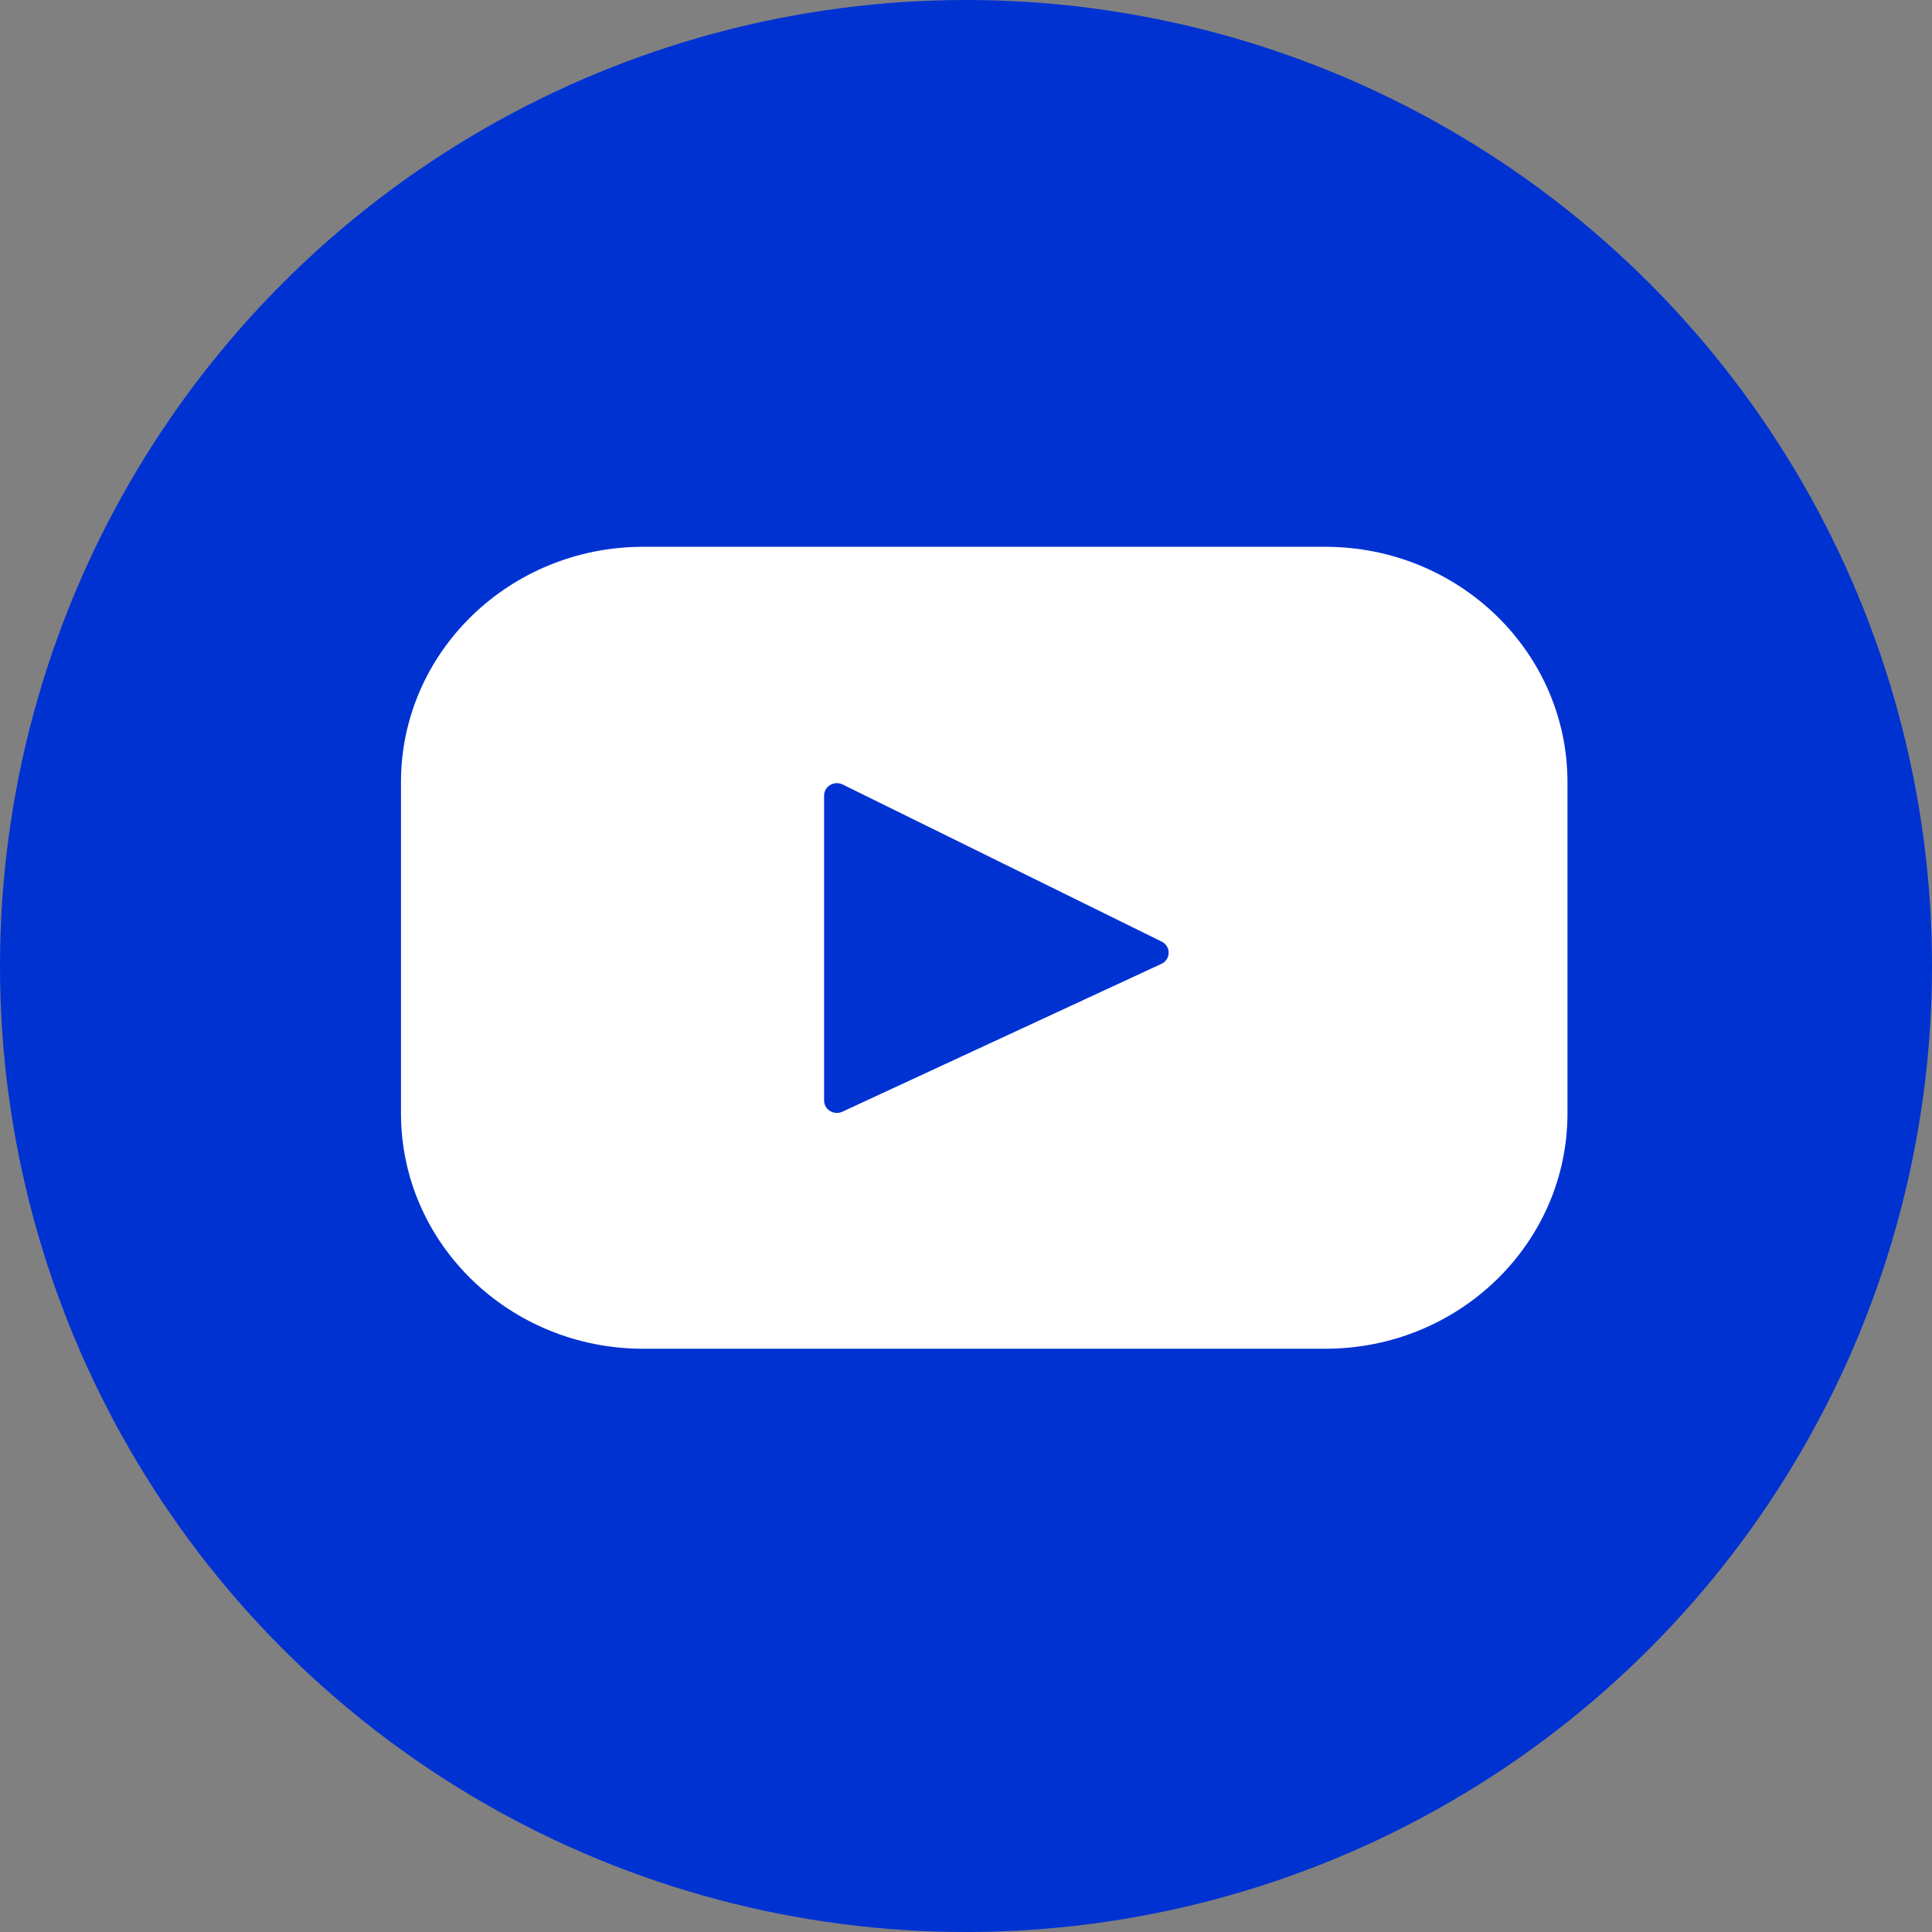 <svg width="53" height="53" viewBox="0 0 53 53" fill="none" xmlns="http://www.w3.org/2000/svg">
<rect x="0" y="0" width="53" height="53" fill="#808080" stroke="none"/>
<circle cx="26.5" cy="26.5" r="26.5" fill="#0032D2"/>
<path d="M36.354 15H17.646C13.976 15 11 17.891 11 21.457V30.543C11 34.109 13.976 37 17.646 37H36.354C40.025 37 43 34.109 43 30.543V21.457C43 17.891 40.025 15 36.354 15ZM31.859 26.442L23.109 30.497C22.876 30.605 22.607 30.44 22.607 30.189V21.826C22.607 21.571 22.883 21.406 23.117 21.521L31.867 25.83C32.127 25.958 32.123 26.32 31.859 26.442Z" fill="white" stroke="black" stroke-width="0.001"/>
</svg>
